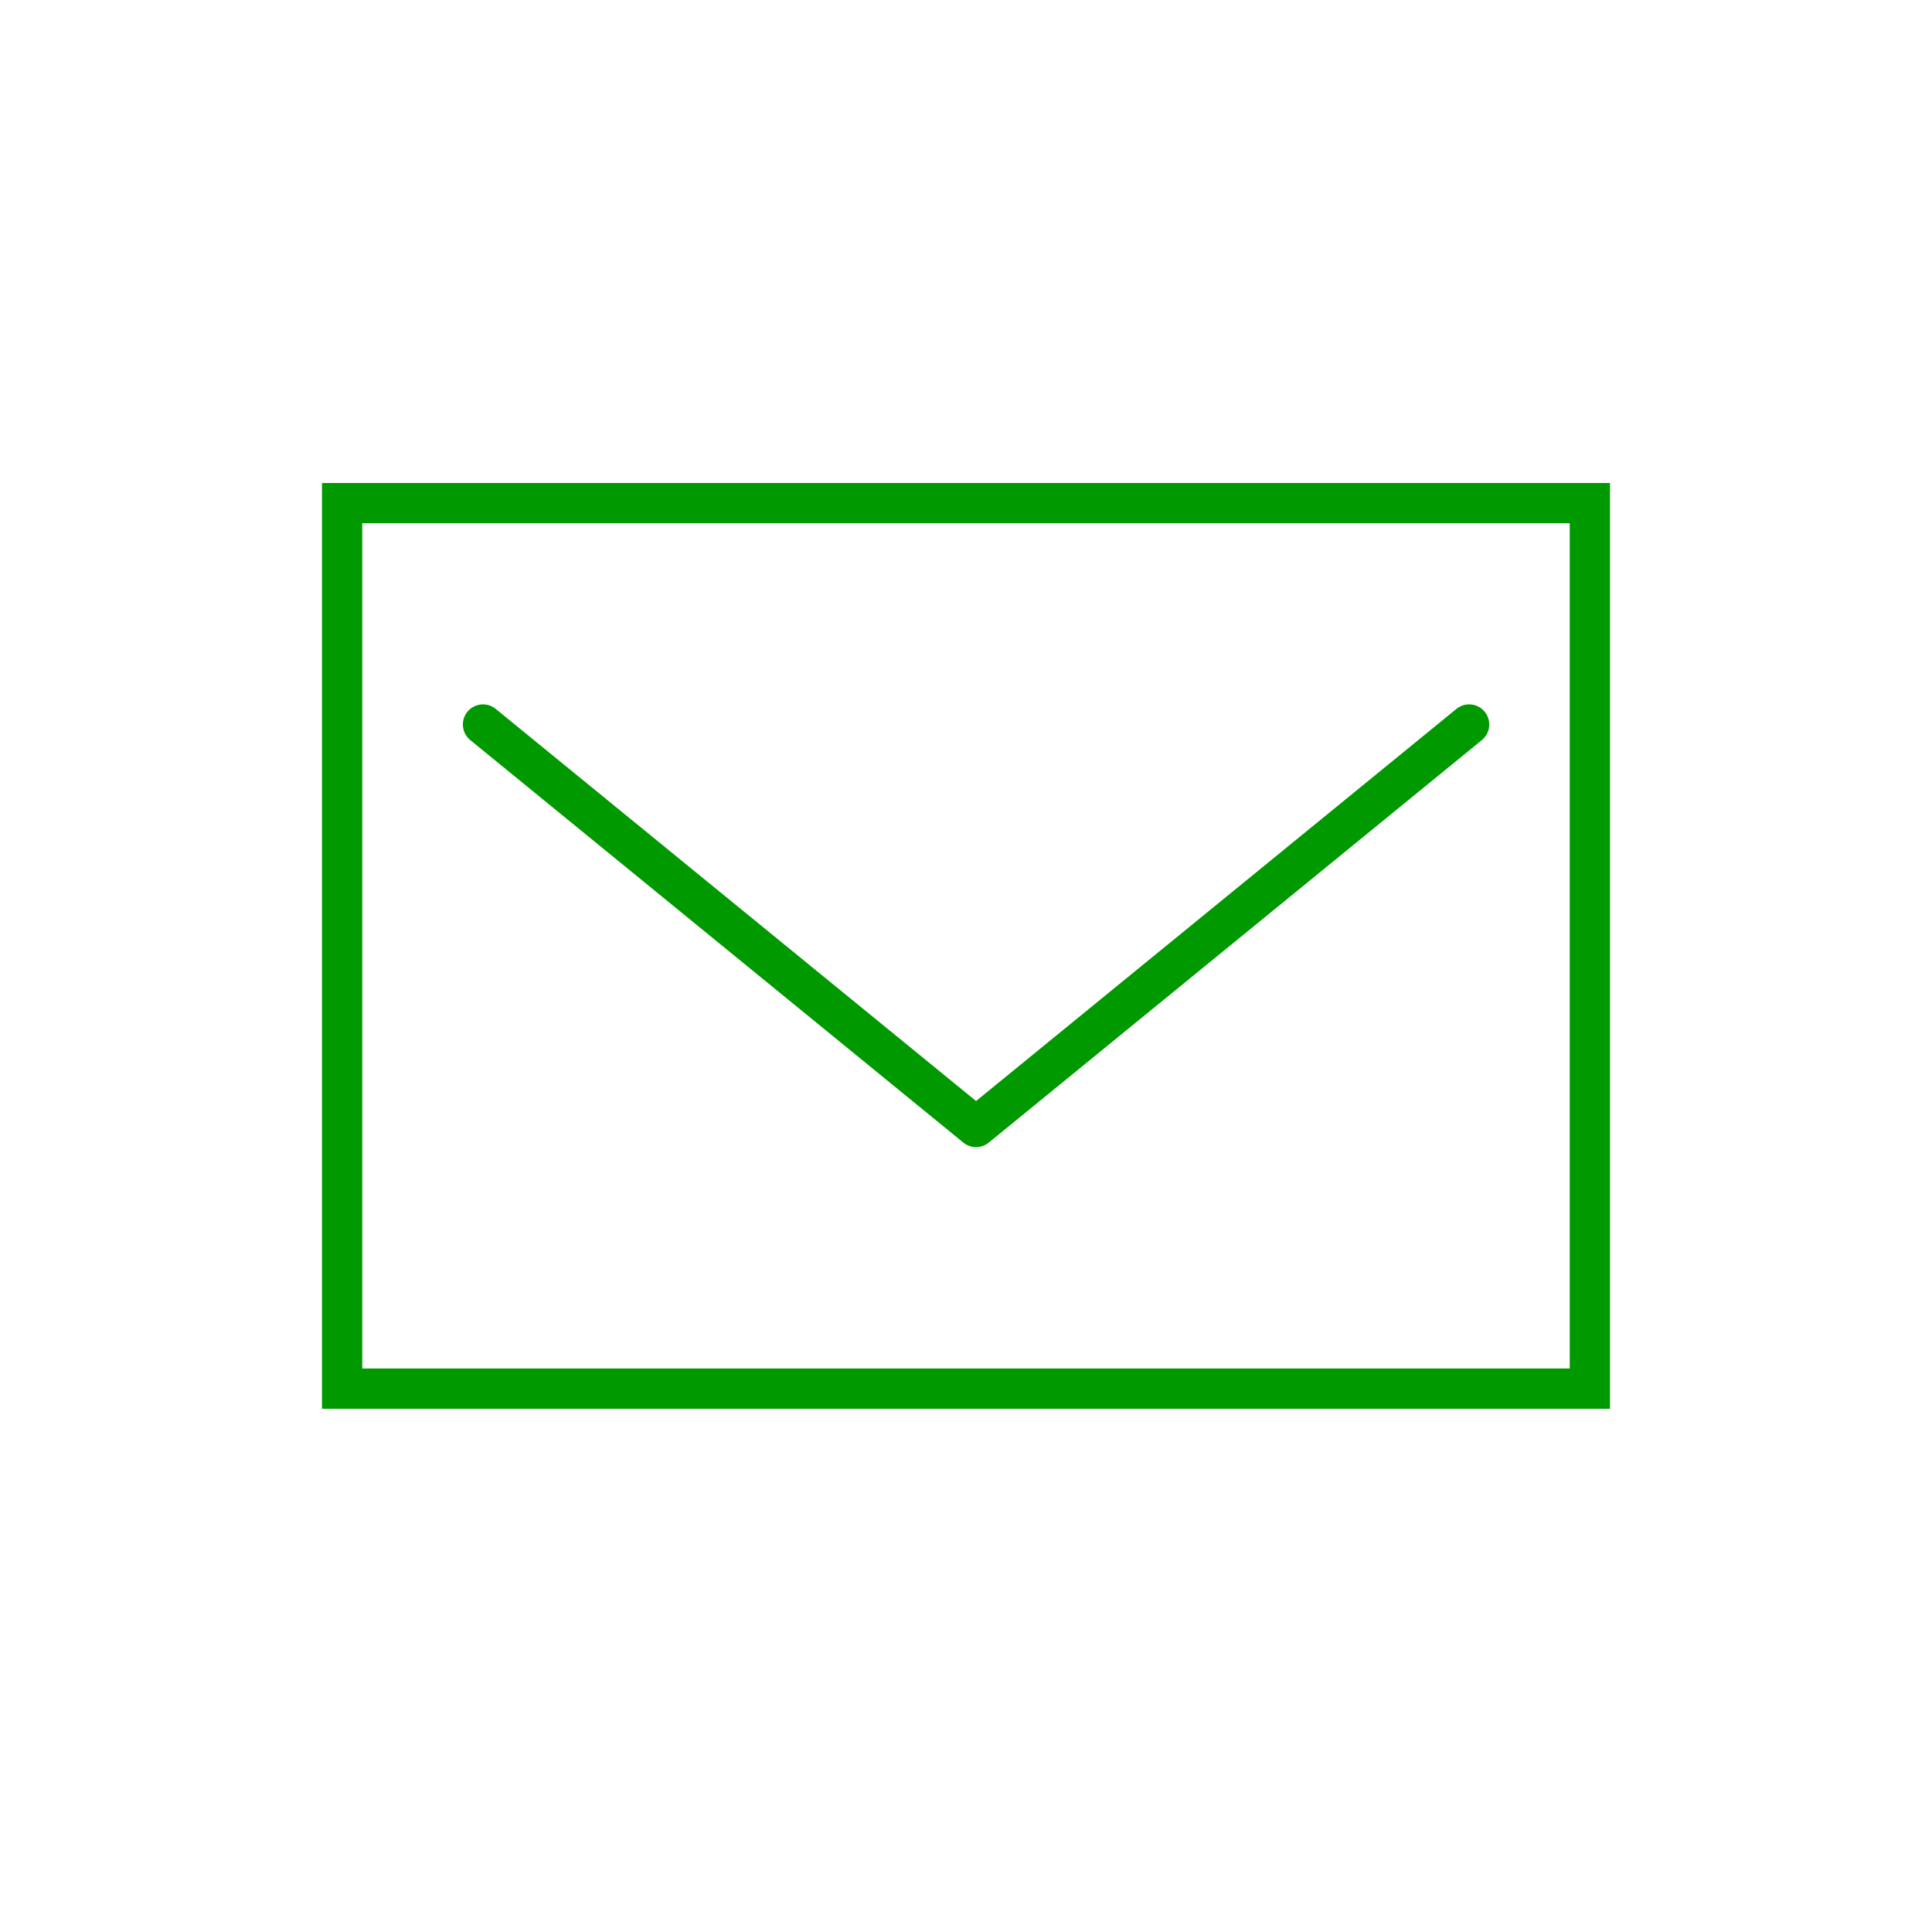 <svg width="48" height="48" viewBox="0 0 48 48" xmlns="http://www.w3.org/2000/svg"><title>icon-site-mail</title><desc>Created with Sketch.</desc><g stroke="#090" fill="none" fill-rule="evenodd"><path d="M8.5 34.5h31v-22h-31z"/><path stroke-linecap="round" stroke-linejoin="round" d="M12 18l12.25 10L36.5 18"/></g></svg>